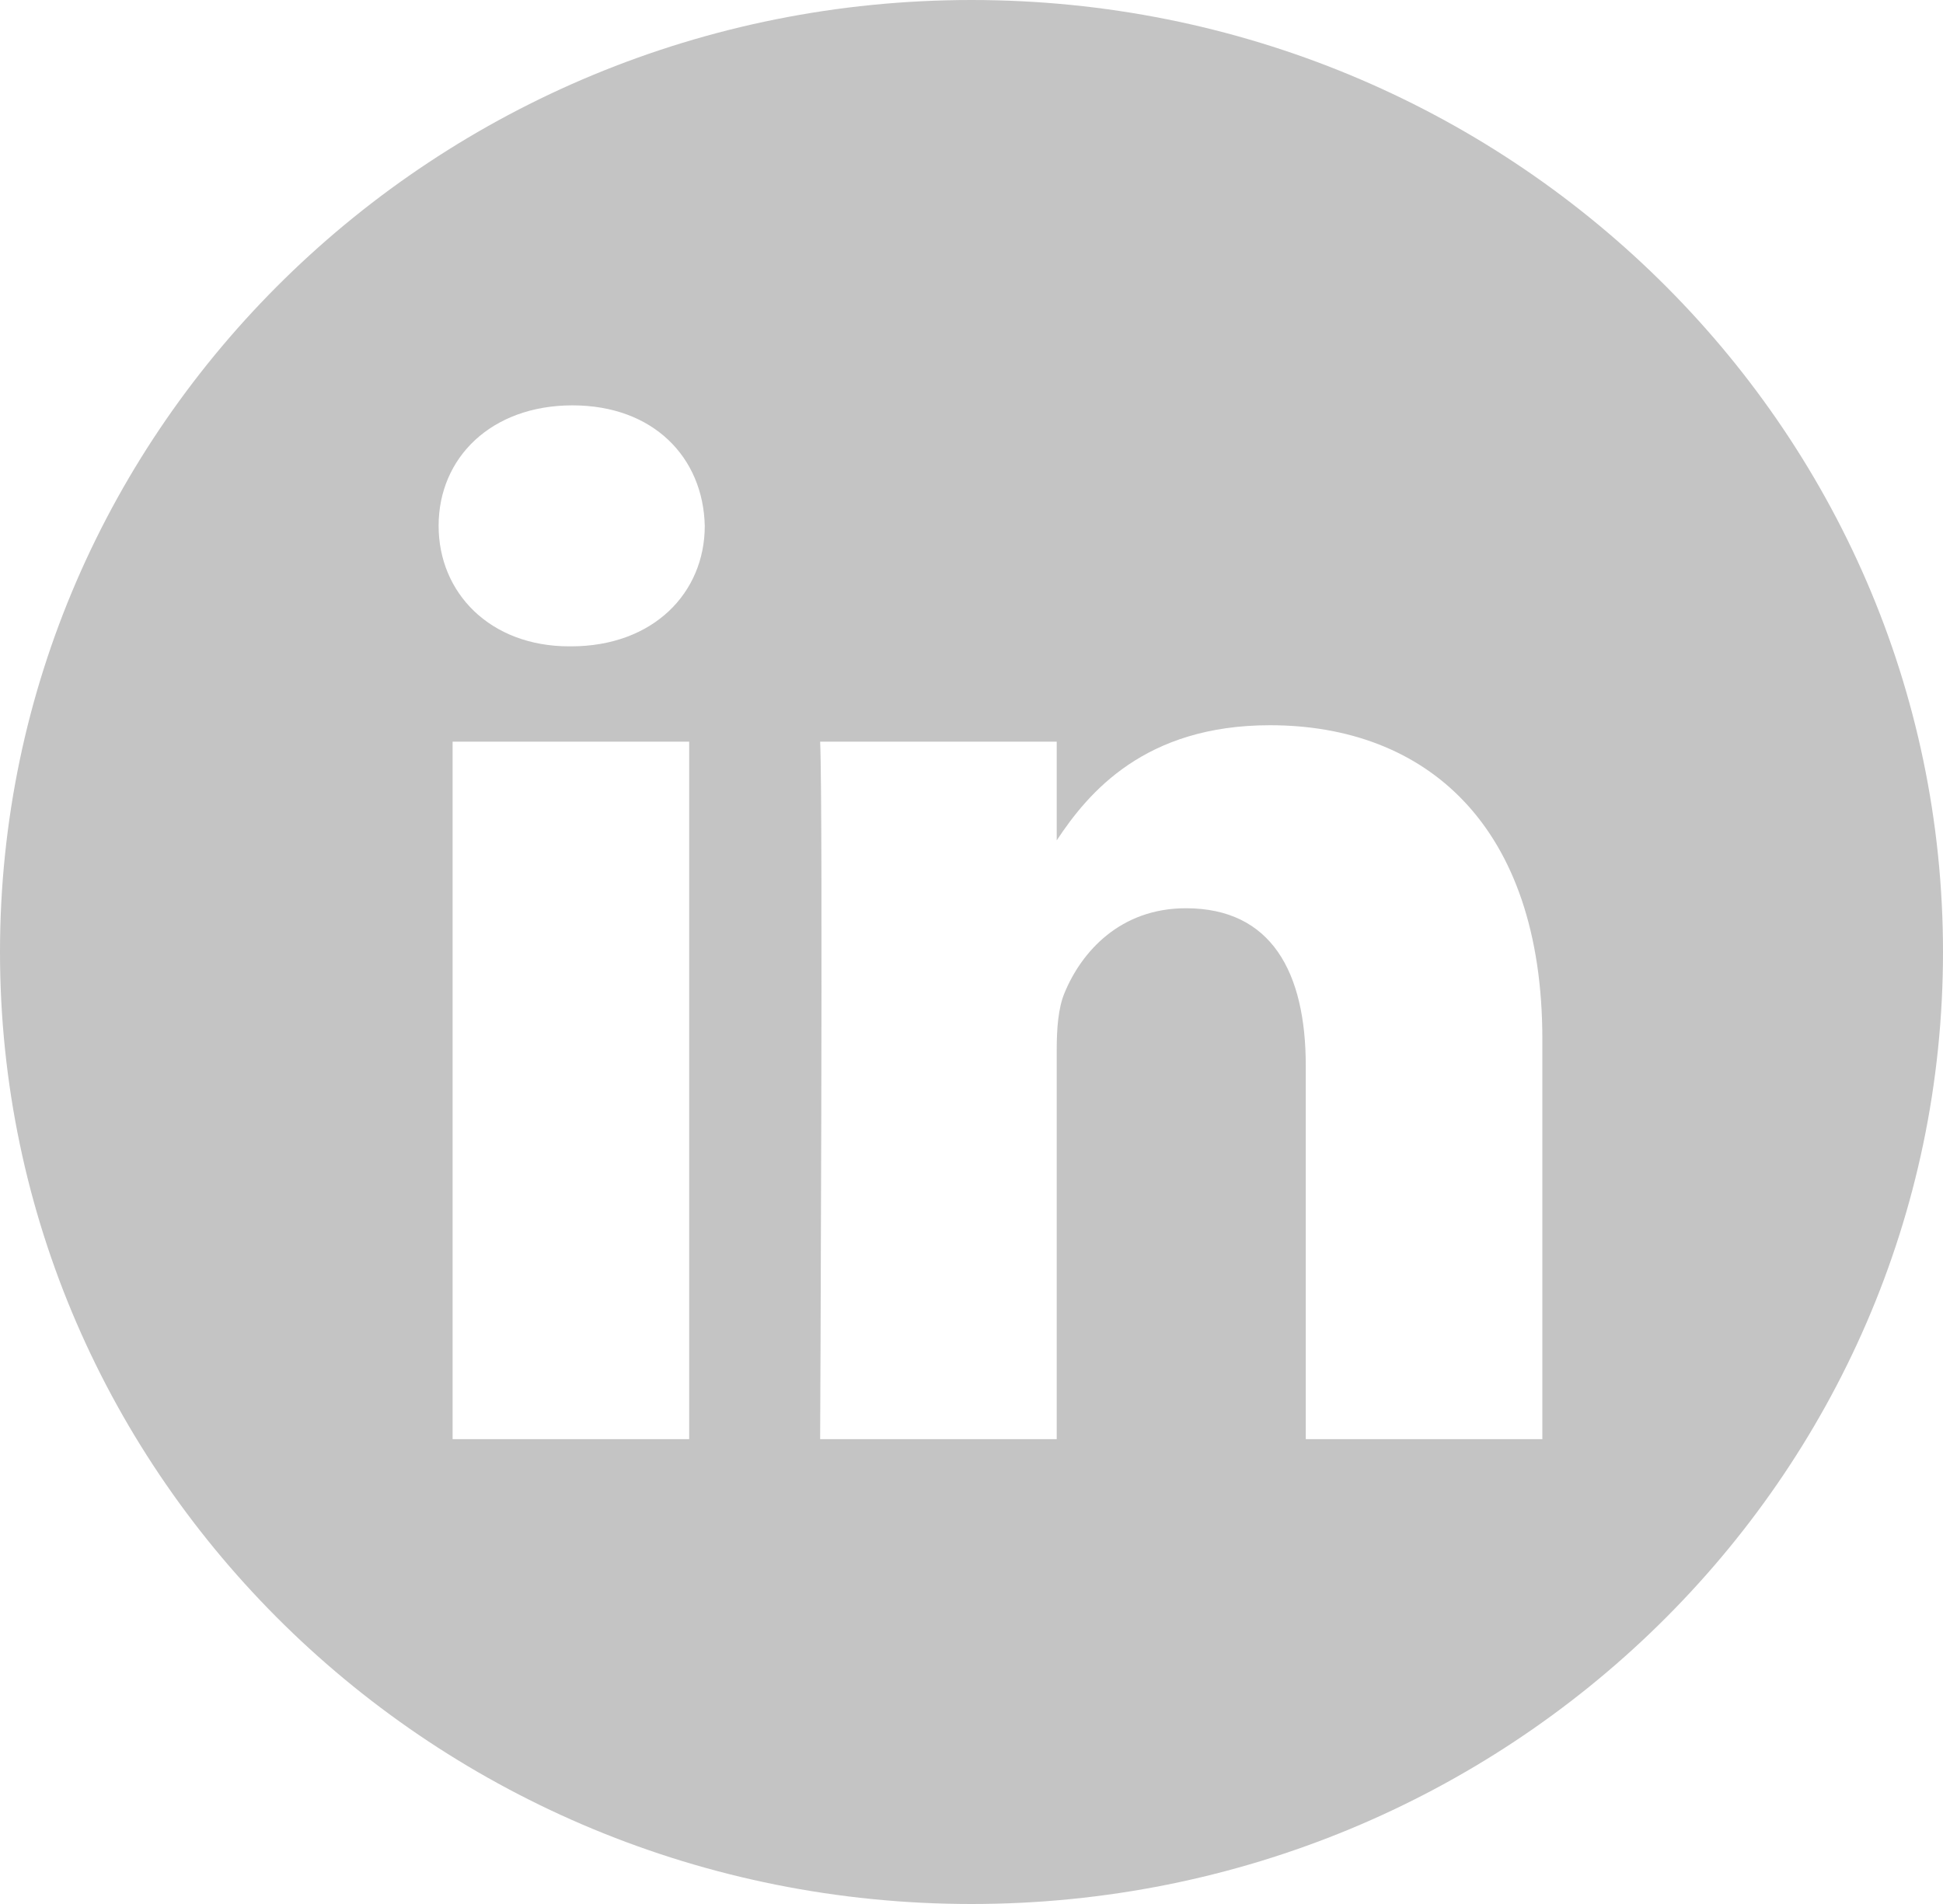 <?xml version="1.0" encoding="UTF-8"?> <svg xmlns="http://www.w3.org/2000/svg" width="50" height="49" viewBox="0 0 50 49" fill="none"><path d="M25 0C11.195 0 0 10.971 0 24.5C0 38.029 11.195 49 25 49C38.805 49 50 38.029 50 24.5C50 10.971 38.805 0 25 0ZM17.735 37.037H11.647V19.086H17.735V37.037ZM14.691 16.634H14.652C12.608 16.634 11.287 15.256 11.287 13.533C11.287 11.772 12.649 10.432 14.732 10.432C16.814 10.432 18.096 11.772 18.136 13.533C18.136 15.256 16.814 16.634 14.691 16.634ZM39.69 37.037H33.602V27.433C33.602 25.02 32.72 23.374 30.517 23.374C28.835 23.374 27.834 24.484 27.393 25.556C27.232 25.94 27.193 26.476 27.193 27.012V37.037H21.105C21.105 37.037 21.184 20.77 21.105 19.086H27.193V21.627C28.002 20.404 29.45 18.664 32.68 18.664C36.686 18.664 39.69 21.23 39.69 26.744V37.037Z" fill="#C4C4C4"></path></svg> 